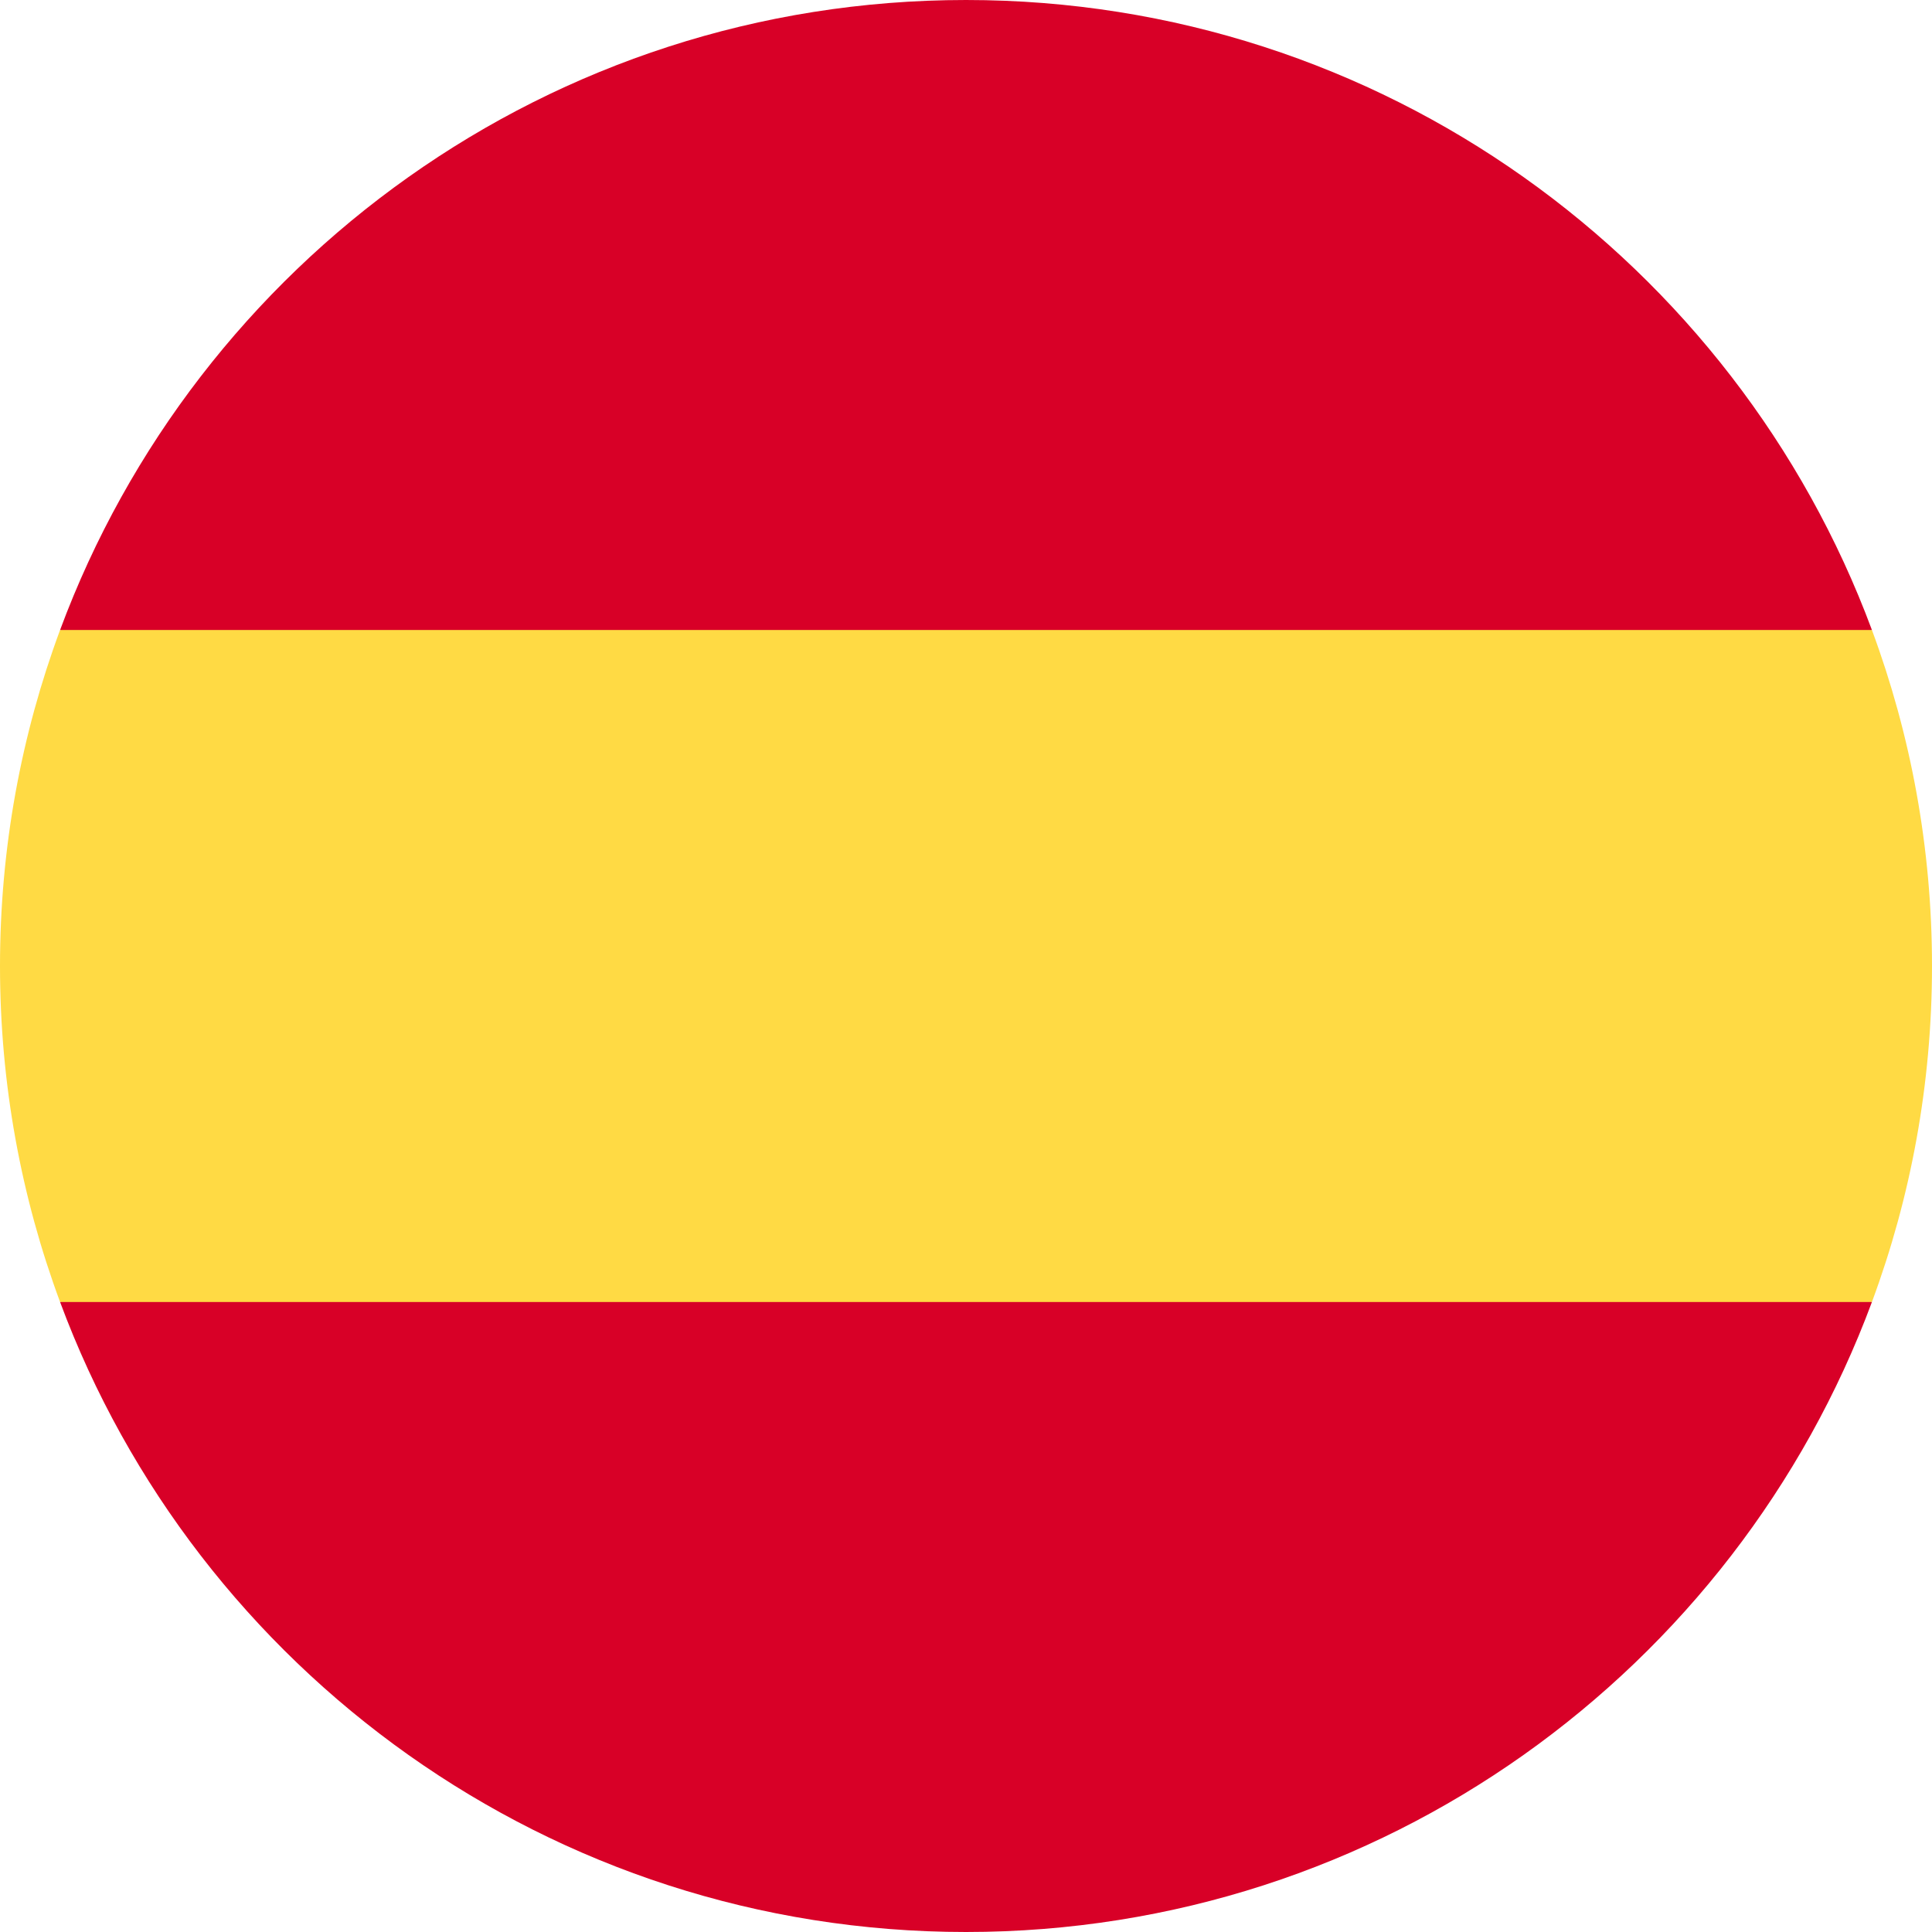 <?xml version="1.0" encoding="UTF-8"?> <svg xmlns="http://www.w3.org/2000/svg" width="82" height="82" viewBox="0 0 82 82" fill="none"> <g clip-path="url(#clip0_63_3112)"> <path d="M0 41C0 46.015 0.902 50.819 2.55 55.261L41 58.826L79.45 55.261C81.098 50.819 82 46.015 82 41C82 35.985 81.098 31.181 79.45 26.739L41 23.174L2.55 26.739C0.902 31.181 0 35.985 0 41H0Z" fill="#FFDA44"></path> <path d="M79.45 26.739C73.657 11.127 58.629 0 41 0C23.371 0 8.343 11.127 2.55 26.739H79.45Z" fill="#D80027"></path> <path d="M2.55 55.261C8.343 70.874 23.371 82 41 82C58.629 82 73.657 70.874 79.45 55.261H2.55Z" fill="#D80027"></path> </g> <defs> <clipPath id="clip0_63_3112"> <rect width="82" height="82" fill="white"></rect> </clipPath> </defs> </svg> 